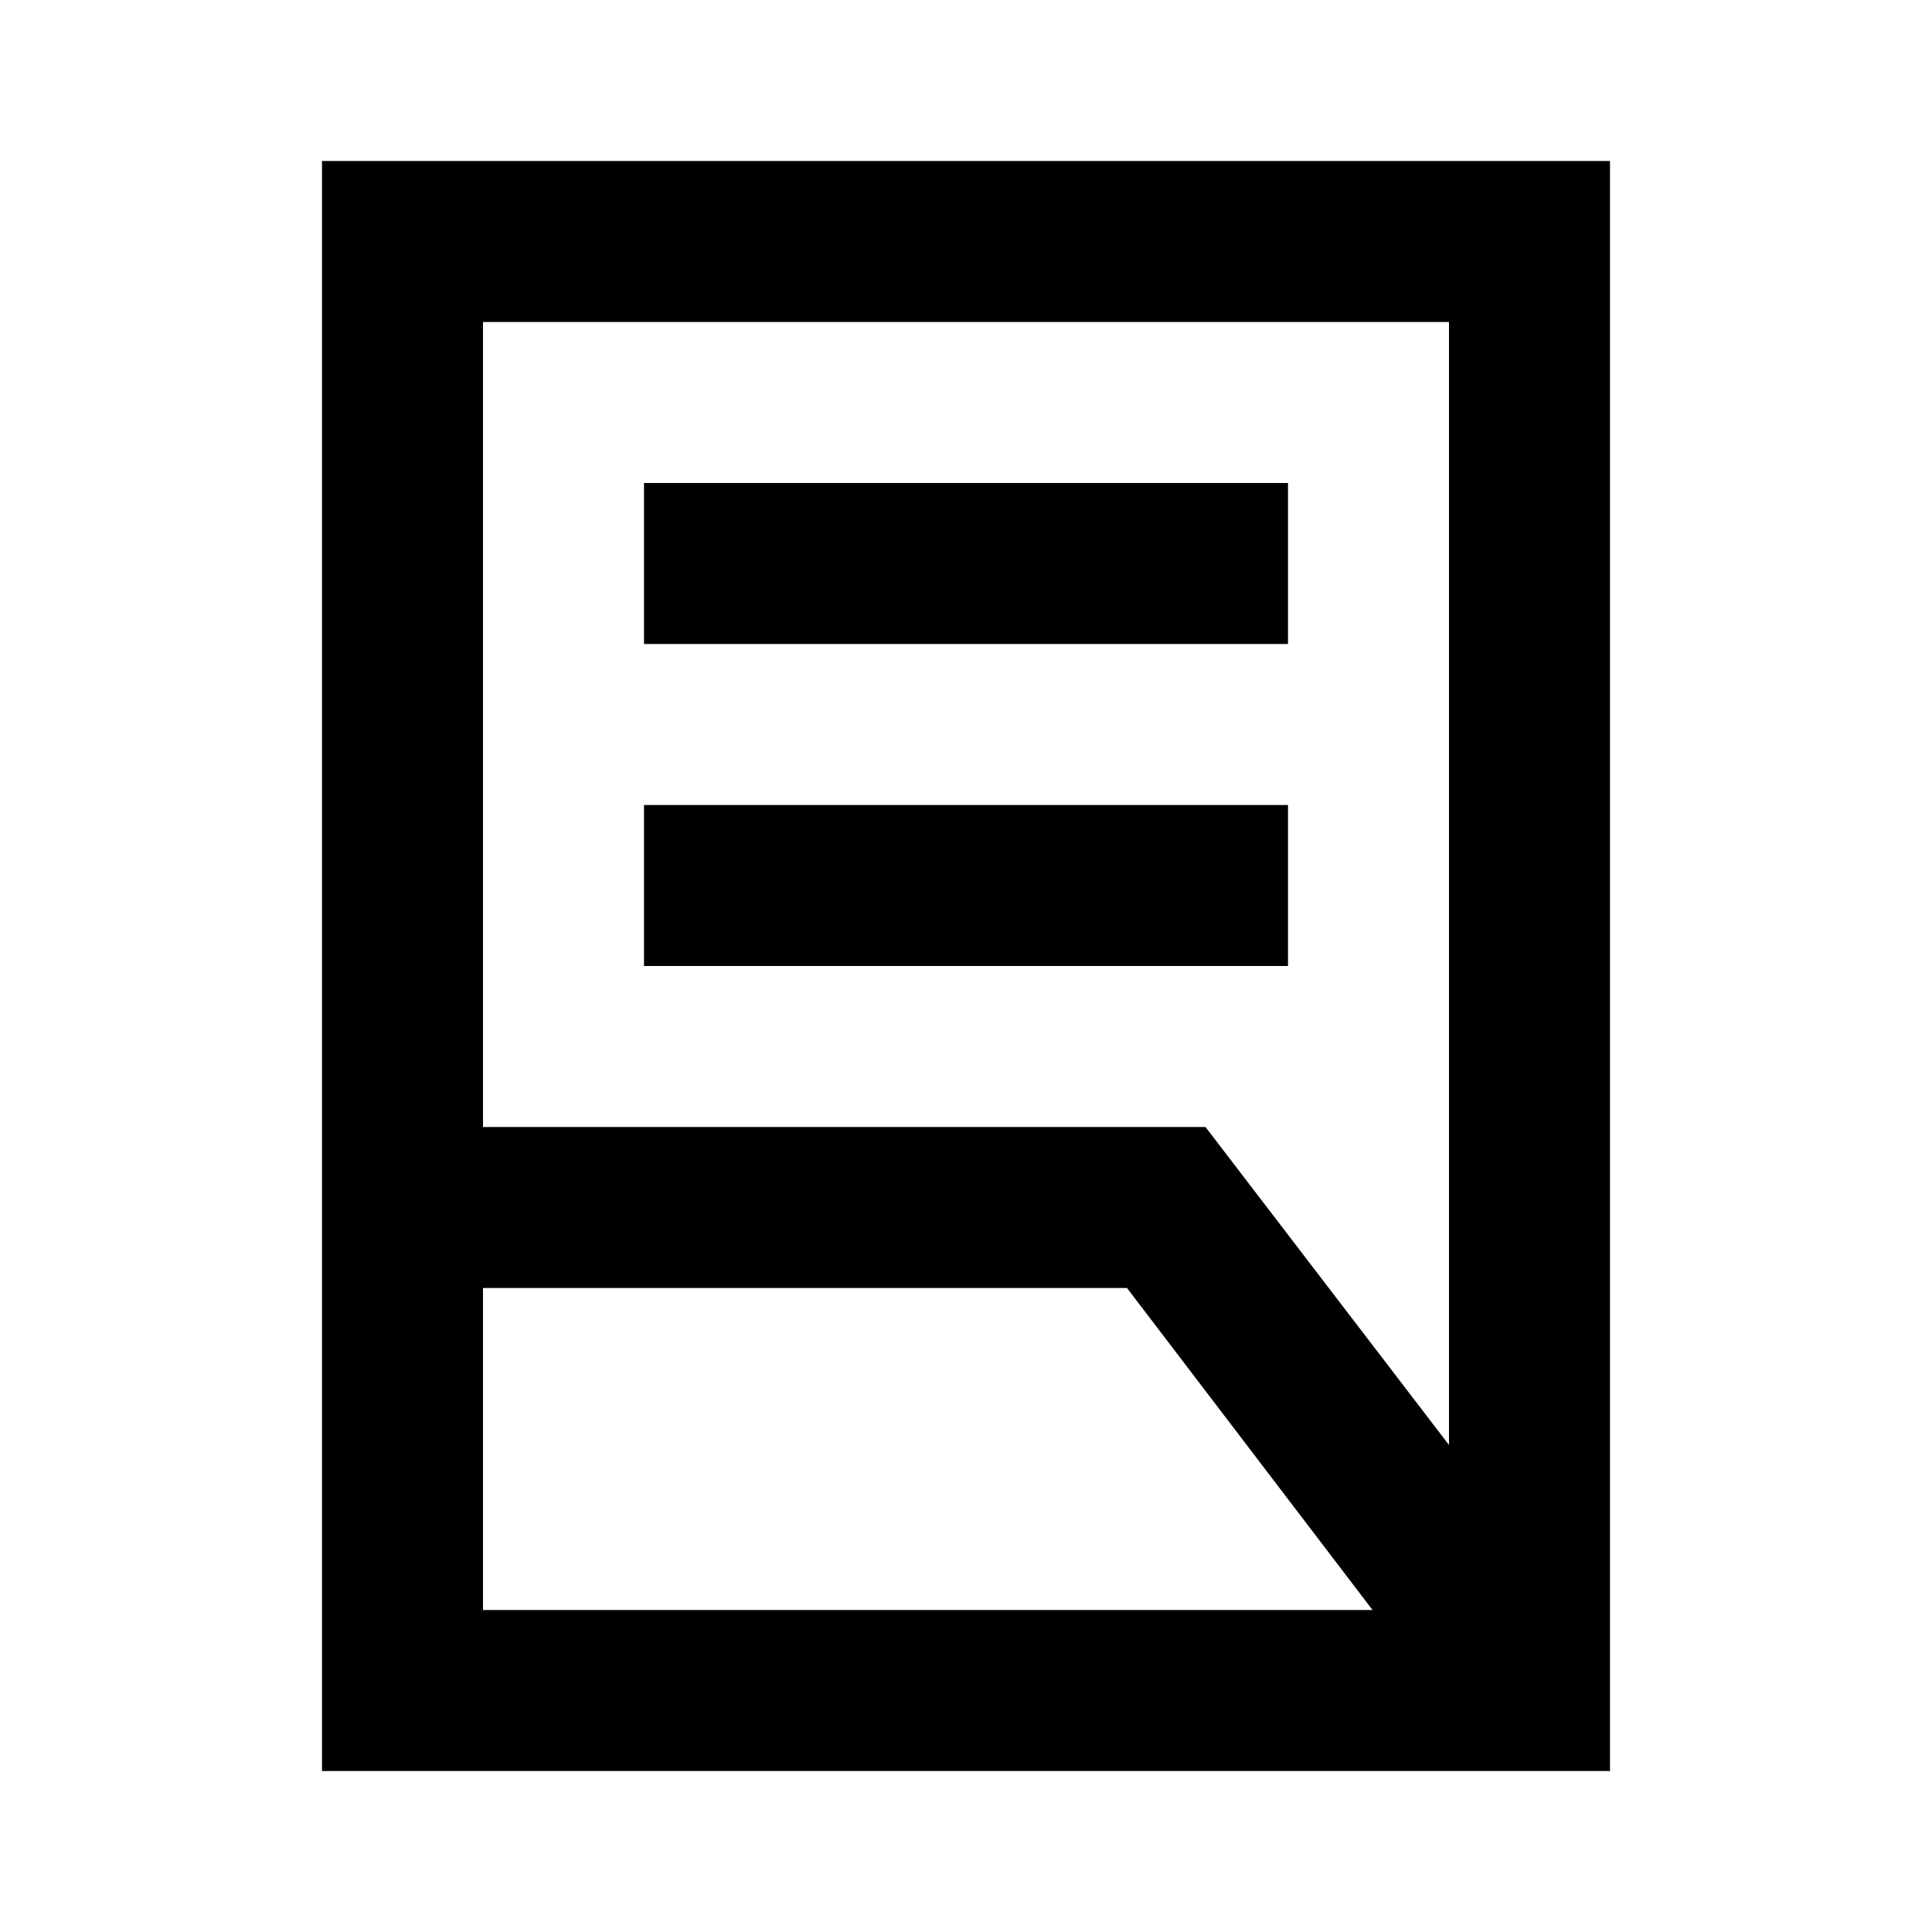 <?xml version="1.0" encoding="utf-8"?>
<!-- Generator: www.svgicons.com -->
<svg xmlns="http://www.w3.org/2000/svg" width="800" height="800" viewBox="0 0 24 24">
<path fill="currentColor" d="M8 12v-2h8v2zm0-4V6h8v2zm-2 6h8.975L18 17.95V4H6zm0 6h11.05L14 16H6zm14 2H4V2h16zM6 20V4zm0-4v-2z"/>
</svg>